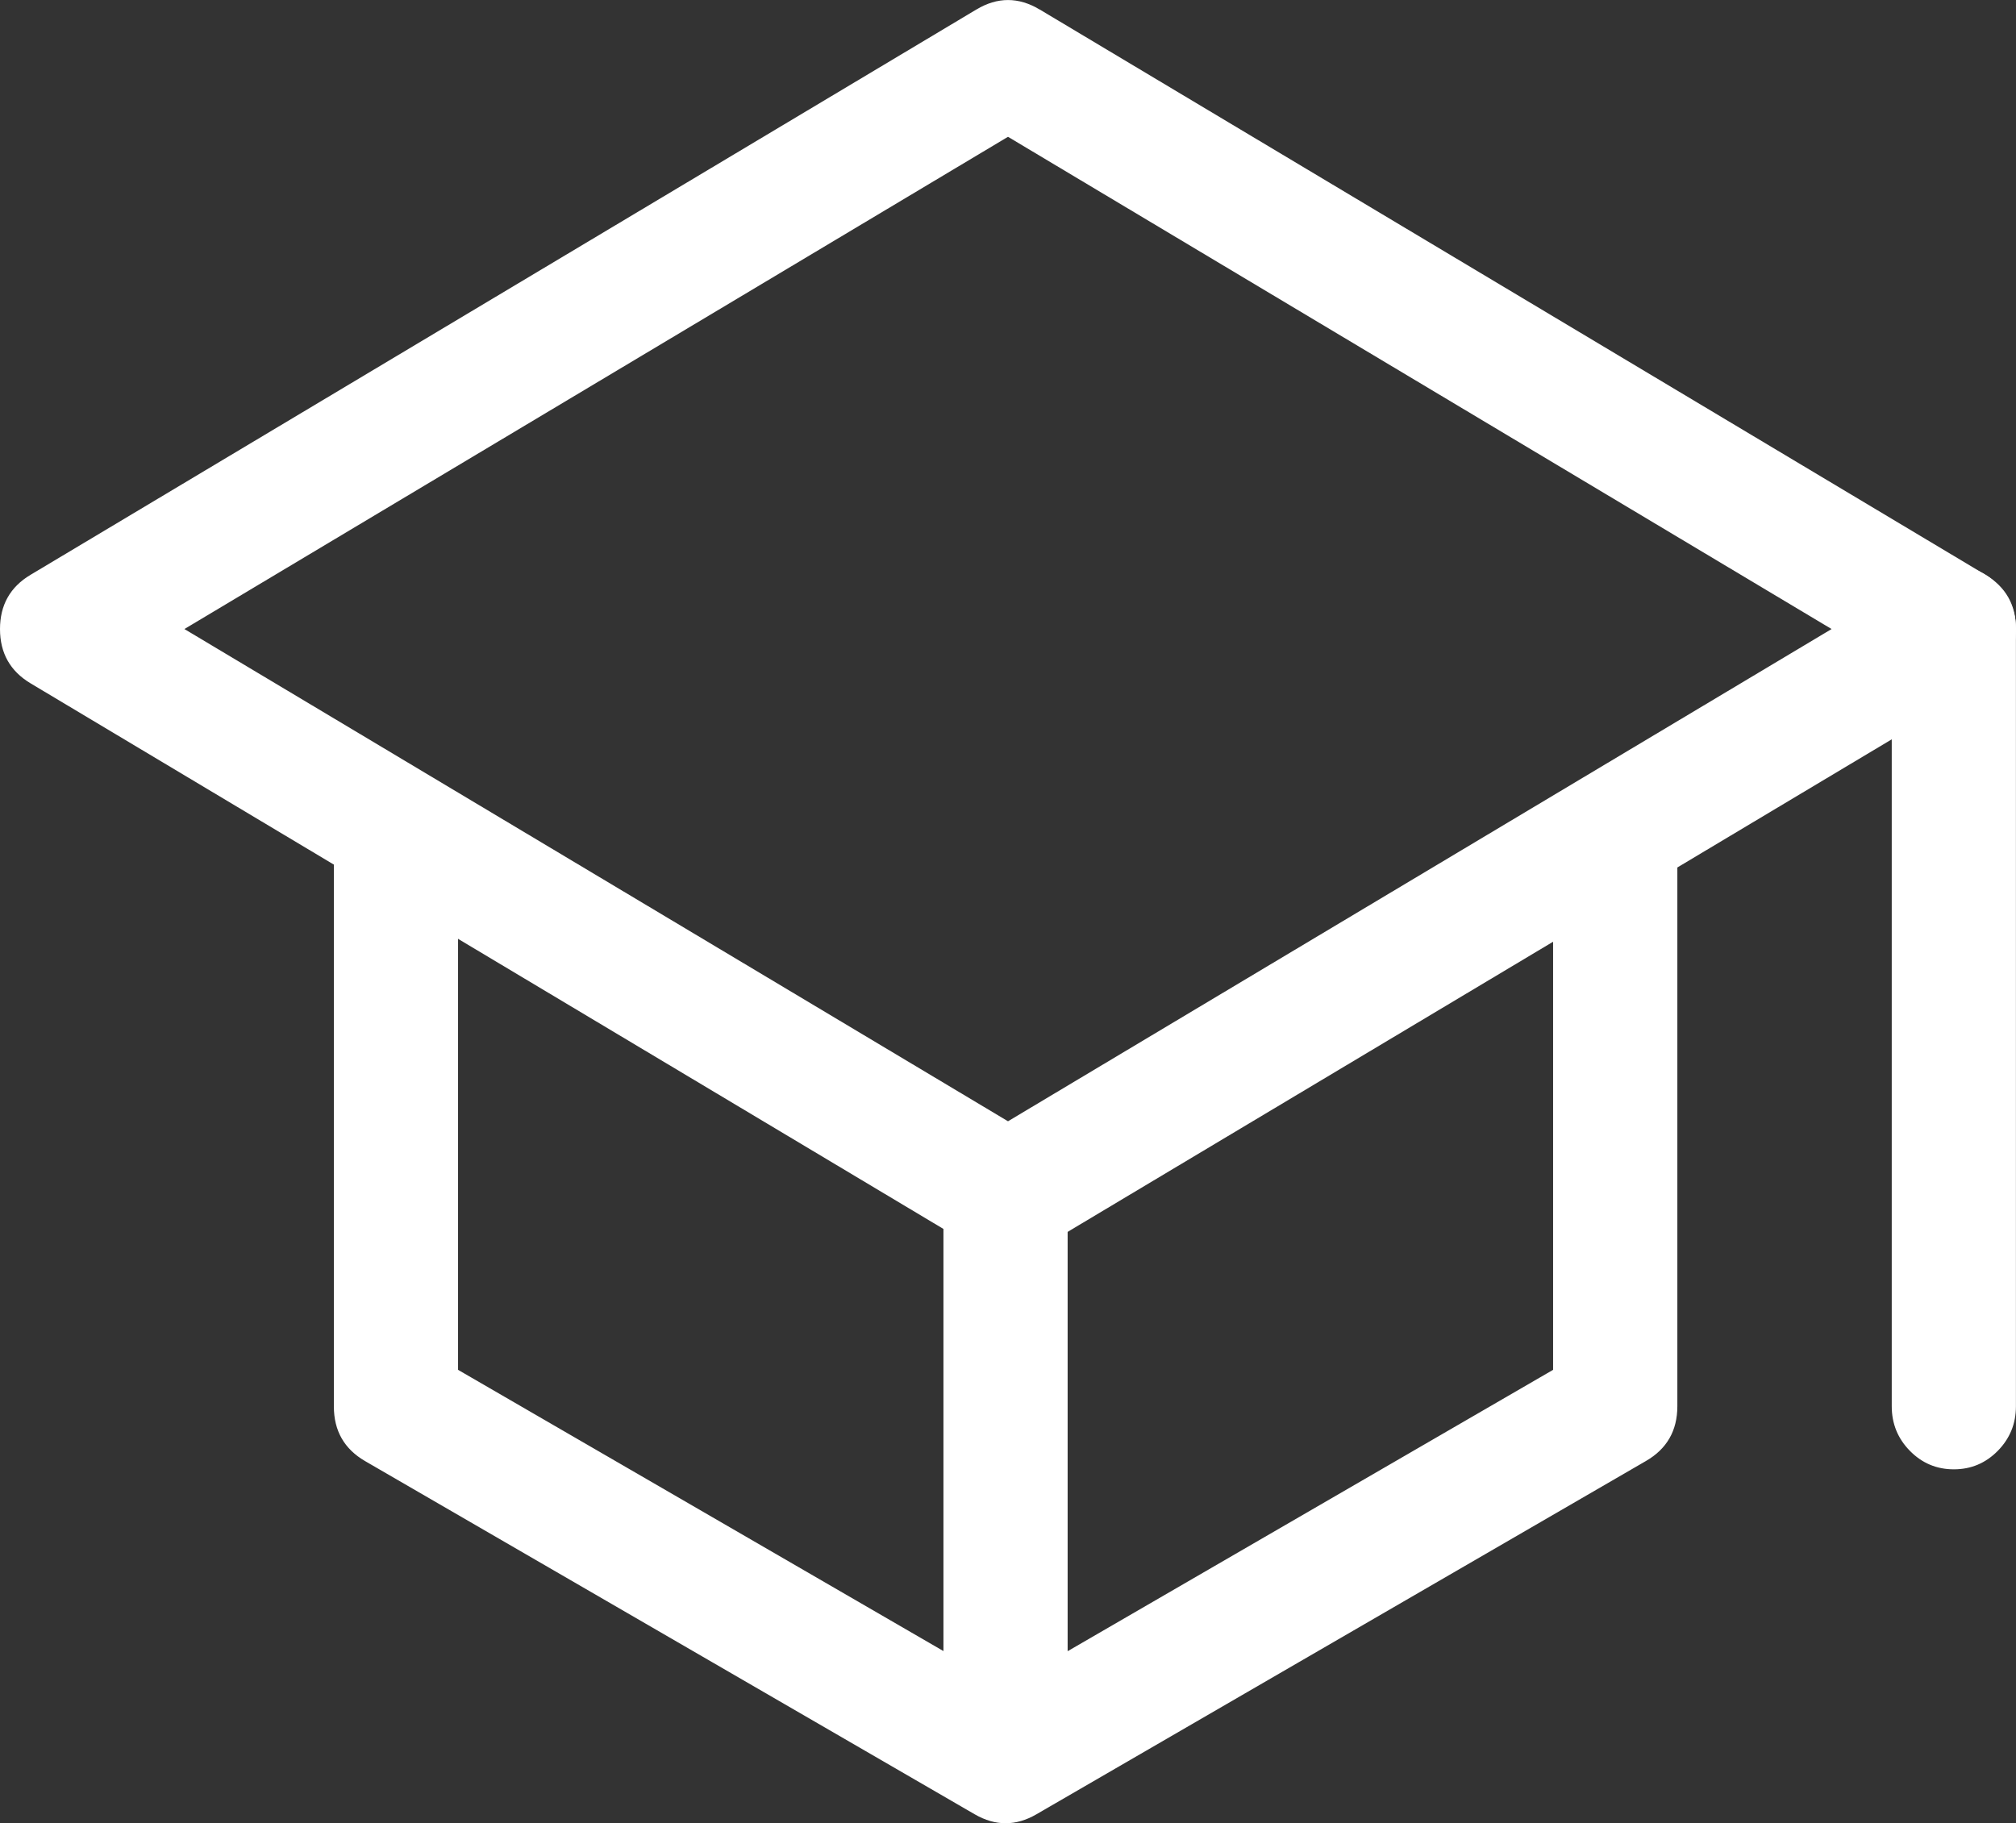 <svg xmlns="http://www.w3.org/2000/svg" xmlns:xlink="http://www.w3.org/1999/xlink" fill="none" version="1.1" width="31.2" height="28.221" viewBox="0 0 31.2 28.221"><rect x="0" y="0" width="31.2" height="28.221" fill="#333333" stroke="none"/><g><g><path d="M16.037,0.232C15.767,0.071,15.432,0.071,15.163,0.232L0.525,8.982C-0.042,9.321,-0.042,10.153,0.525,10.491L15.163,19.241C15.432,19.403,15.767,19.403,16.037,19.241L30.675,10.491C31.241,10.153,31.241,9.321,30.675,8.982L16.037,0.232ZM15.6,17.472L2.66,9.737L15.6,2.002L28.54,9.737L15.6,17.472Z" fill-rule="evenodd" fill="#FFFFFF" fill-opacity="1"/><path d="M15.986,0.318Q15.6,0.087,15.214,0.318L0.576,9.068Q0.2,9.293,0.2,9.737Q0.2,10.18,0.576,10.405L15.214,19.155Q15.6,19.387,15.986,19.155L30.624,10.405Q31,10.18,31,9.737Q31,9.293,30.624,9.068L15.986,0.318L15.986,0.318ZM16.089,0.146L30.727,8.897Q31.2,9.179,31.2,9.737Q31.2,10.294,30.727,10.577L16.089,19.327Q15.6,19.62,15.111,19.327L0.473,10.577Q-0,10.294,-0,9.737Q-0,9.179,0.473,8.897L15.111,0.147Q15.6,-0.146,16.089,0.147L16.089,0.146ZM15.549,17.557L2.465,9.737L15.6,1.885L28.735,9.737L15.6,17.588L15.549,17.557ZM15.651,17.386L15.6,17.472L15.549,17.386L28.489,9.651L28.54,9.737L28.489,9.822L15.549,2.087L15.6,2.002L15.651,2.087L2.711,9.822L2.66,9.737L2.711,9.651L15.651,17.386Z" fill="#FFFFFF" fill-opacity="1"/></g><g><path d="M31.099,9.737C31.099,9.253,30.713,8.862,30.238,8.862C29.762,8.862,29.377,9.253,29.377,9.737L29.377,21.768C29.377,22.251,29.762,22.643,30.238,22.643C30.713,22.643,31.099,22.251,31.099,21.768L31.099,9.737ZM6.989,13.018C6.989,12.535,6.604,12.143,6.128,12.143L6.128,12.145C5.653,12.145,5.267,12.536,5.267,13.02L5.267,21.77C5.267,22.084,5.433,22.373,5.701,22.529L15.137,27.996C15.401,28.149,15.725,28.149,15.989,27.996L25.423,22.527C25.692,22.372,25.858,22.082,25.859,21.768L25.859,13.018C25.859,12.535,25.473,12.143,24.997,12.143C24.522,12.143,24.136,12.535,24.136,13.018L24.136,21.26L16.423,25.732L16.423,18.487C16.423,18.003,16.038,17.612,15.562,17.612C15.086,17.612,14.701,18.003,14.701,18.487L14.701,25.73L6.989,21.26L6.989,13.018Z" fill-rule="evenodd" fill="#FFFFFF" fill-opacity="1"/><path d="M30.999,9.737Q30.999,9.415,30.775,9.188Q30.553,8.962,30.238,8.962Q29.923,8.962,29.7,9.188Q29.477,9.415,29.477,9.737L29.477,21.768Q29.477,22.089,29.7,22.316Q29.923,22.543,30.238,22.543Q30.553,22.543,30.775,22.316Q30.999,22.089,30.999,21.768L30.999,9.737L30.999,9.737ZM31.199,9.737L31.199,21.768Q31.199,22.171,30.918,22.457Q30.636,22.743,30.238,22.743Q29.839,22.743,29.558,22.457Q29.277,22.171,29.277,21.768L29.277,9.737Q29.277,9.333,29.558,9.048Q29.839,8.762,30.238,8.762Q30.636,8.762,30.918,9.048Q31.199,9.333,31.199,9.737L31.199,9.737ZM6.889,13.018Q6.889,12.696,6.666,12.469Q6.443,12.243,6.128,12.243L6.128,12.143L6.228,12.143L6.228,12.245L6.128,12.245Q5.813,12.245,5.591,12.471Q5.367,12.698,5.367,13.02L5.367,21.77Q5.367,22.22,5.751,22.443L15.187,27.91Q15.563,28.127,15.939,27.91L25.373,22.441Q25.758,22.219,25.759,21.768L25.759,13.018Q25.759,12.696,25.535,12.469Q25.312,12.243,24.997,12.243Q24.683,12.243,24.46,12.469Q24.236,12.696,24.236,13.018L24.236,21.318L16.323,25.905L16.323,18.487Q16.323,18.165,16.1,17.938Q15.877,17.712,15.562,17.712Q15.247,17.712,15.024,17.938Q14.801,18.165,14.801,18.487L14.801,25.903L6.889,21.318L6.889,13.018ZM7.089,13.018L7.089,21.26L6.989,21.26L7.039,21.174L14.751,25.643L14.701,25.73L14.601,25.73L14.601,18.487Q14.601,18.083,14.882,17.798Q15.163,17.512,15.562,17.512Q15.961,17.512,16.242,17.798Q16.523,18.083,16.523,18.487L16.523,25.732L16.423,25.732L16.373,25.645L24.086,21.174L24.136,21.26L24.036,21.26L24.036,13.018Q24.036,12.614,24.317,12.329Q24.599,12.043,24.997,12.043Q25.396,12.043,25.678,12.329Q25.959,12.614,25.959,13.018L25.959,21.768Q25.958,22.334,25.473,22.614L16.039,28.083Q15.563,28.359,15.086,28.083L5.651,22.616Q5.167,22.335,5.167,21.77L5.167,13.02Q5.167,12.616,5.448,12.331Q5.73,12.045,6.128,12.045L6.128,12.145L6.028,12.145L6.028,12.043L6.128,12.043Q6.527,12.043,6.808,12.329Q7.089,12.614,7.089,13.018Z" fill="#FFFFFF" fill-opacity="1"/></g></g></svg>